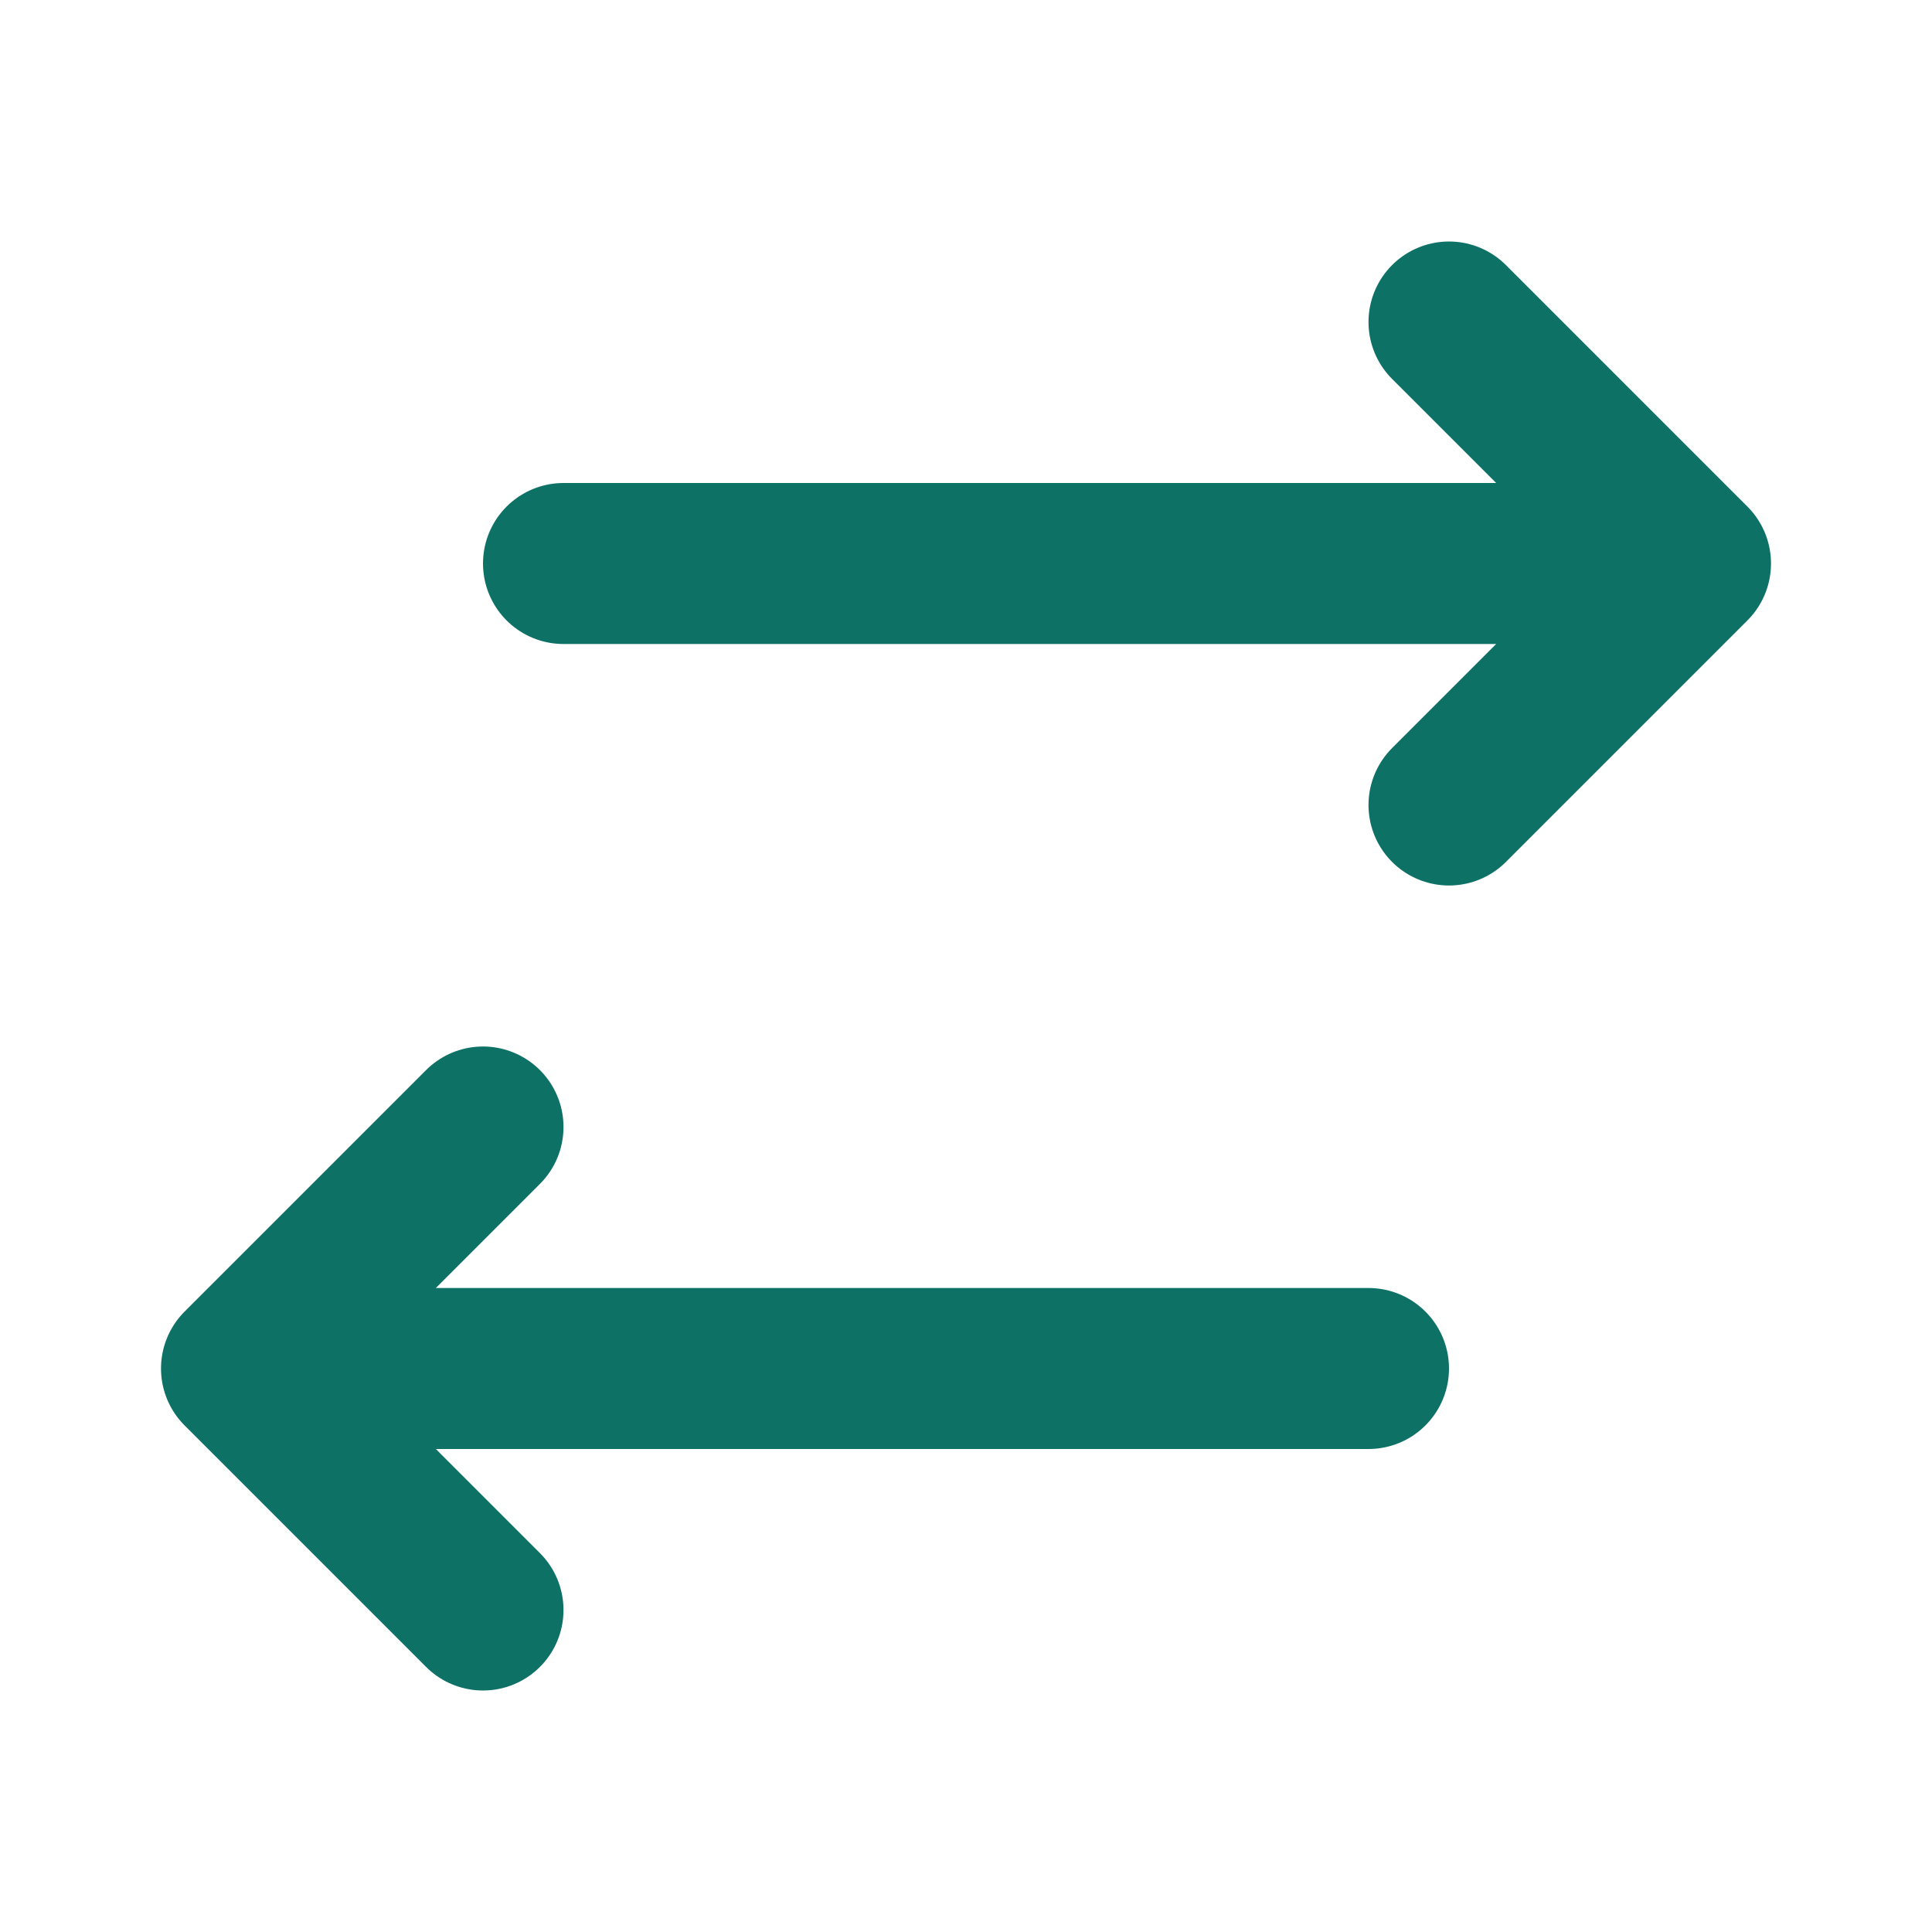 <svg width="24" height="24" fill="none" xmlns="http://www.w3.org/2000/svg"><path d="m18 10 3-3m0 0-3-3m3 3H7m-1 7-3 3m0 0 3 3m-3-3h14" stroke="#0E7166" stroke-width="2" stroke-linecap="round" stroke-linejoin="round"/></svg>